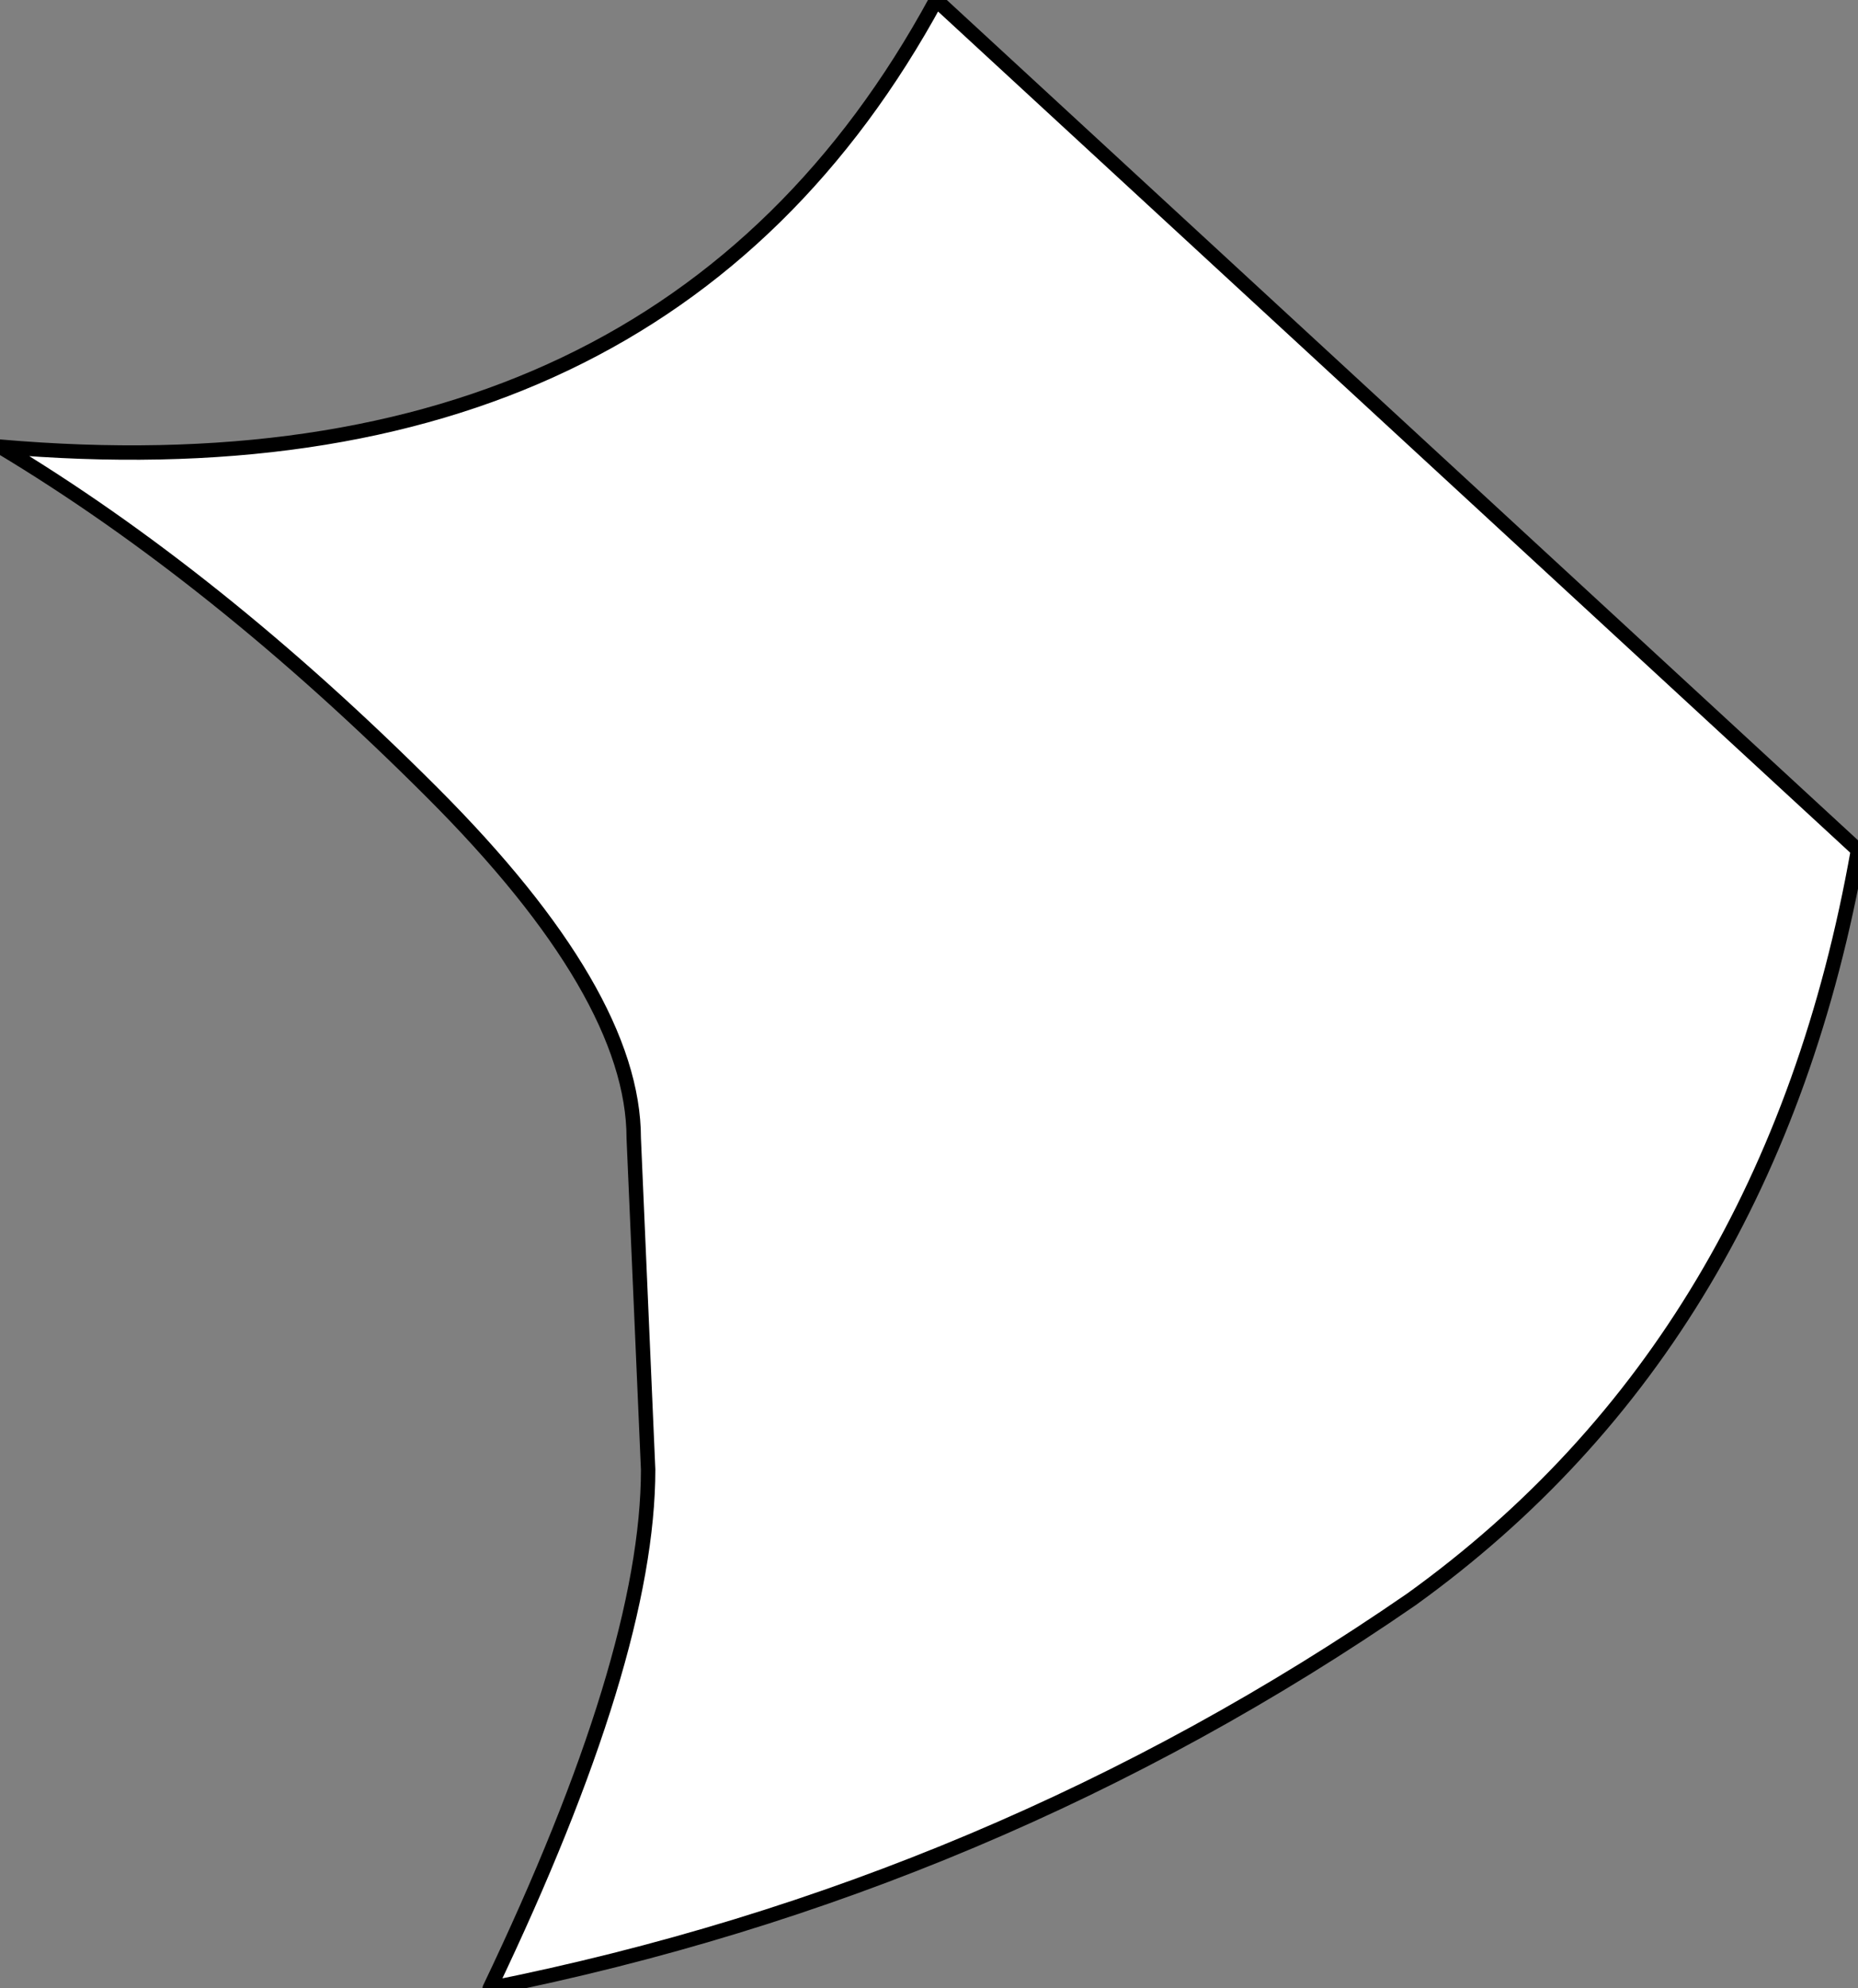 <?xml version="1.0" encoding="UTF-8" standalone="no"?>
<svg xmlns:xlink="http://www.w3.org/1999/xlink" height="6.9px" width="6.45px" xmlns="http://www.w3.org/2000/svg">
  <rect width="100%" height="100%" fill="#808080" stroke="none"/>
  <g transform="matrix(1.0, 0.0, 0.0, 1.0, 97.85, -51.9)">
    <path d="M-91.4 54.85 Q-91.7 56.55 -92.95 57.45 -94.4 58.45 -96.15 58.8 -95.6 57.65 -95.6 57.0 L-95.65 55.85 Q-95.65 55.35 -96.35 54.65 -97.1 53.9 -97.85 53.45 -95.55 53.65 -94.6 51.9 L-91.4 54.85" fill="#ffffff" fill-rule="evenodd" stroke="none"/>
    <path d="M-91.4 54.85 Q-91.7 56.55 -92.95 57.45 -94.4 58.45 -96.15 58.8 -95.6 57.65 -95.6 57.0 L-95.65 55.85 Q-95.65 55.35 -96.35 54.65 -97.1 53.9 -97.85 53.45 -95.55 53.65 -94.6 51.9 L-91.4 54.85 Z" fill="none" stroke="#000000" stroke-linecap="round" stroke-linejoin="round" stroke-width="0.05"/>
  </g>
</svg>
